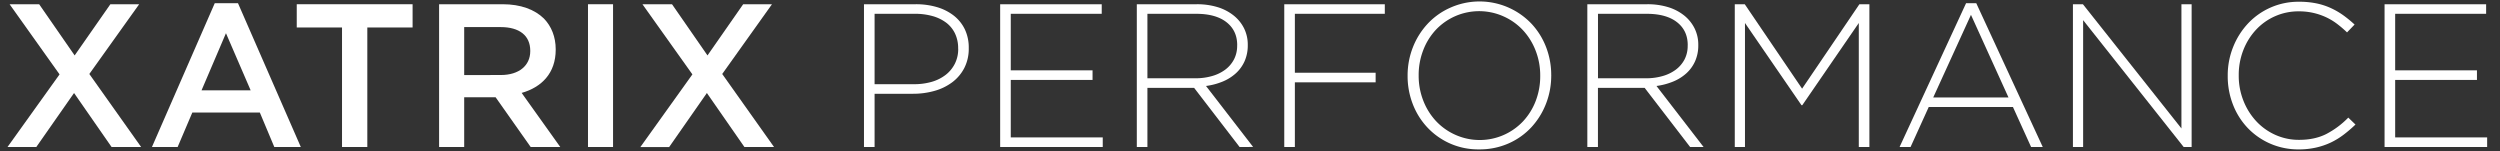 <svg id="Layer_1" data-name="Layer 1" xmlns="http://www.w3.org/2000/svg" viewBox="0 0 2083.84 126.06"><rect x="0" y="0" width="2083.84" height="126.06" fill="#333333" stroke="none"/><defs><style>.cls-1{fill:#fff;}</style></defs><path class="cls-1" d="M49.64,62,8,3.53H32.64L62.22,46.2,92,3.53h24L74.46,61.67l43.18,60.86H93l-31.28-45L30.26,122.53h-24Z"/><path class="cls-1" d="M179,2.68h19.38l52.36,119.85h-22.1L216.58,93.8H160.31l-12.24,28.73H126.65Zm29.92,72.59-20.57-47.6L168,75.27Z"/><path class="cls-1" d="M285.09,22.91H247.35V3.53h96.56V22.91H306.17v99.62H285.09Z"/><path class="cls-1" d="M366,3.53h53c15,0,26.69,4.42,34.34,11.9,6.29,6.46,9.86,15.3,9.86,25.67v.34c0,19.55-11.73,31.28-28.39,36L467,122.53H442.34L413.1,81.05H386.92v41.48H366Zm51.51,59c15,0,24.48-7.82,24.48-19.89v-.34c0-12.75-9.18-19.72-24.65-19.72H386.92v40Z"/><path class="cls-1" d="M490.11,3.53H511v119H490.11Z"/><path class="cls-1" d="M577.14,62,535.49,3.53h24.65L589.72,46.2,619.47,3.53h24L602,61.67l43.18,60.86H620.49l-31.28-45-31.45,45.05h-24Z"/><path class="cls-1" d="M803.75,56.74a34.75,34.75,0,0,1-10.12,11.9,44.89,44.89,0,0,1-14.79,7.14,64.78,64.78,0,0,1-17.76,2.38H729v44.37h-8.84V3.53h43.18A61.35,61.35,0,0,1,781.22,6a41.9,41.9,0,0,1,13.95,7.14,32.45,32.45,0,0,1,9.09,11.39,35.15,35.15,0,0,1,3.23,15.39v.34A35.08,35.08,0,0,1,803.75,56.74Zm-5.1-16.32A28.24,28.24,0,0,0,796,27.85a24.68,24.68,0,0,0-7.39-9,34.17,34.17,0,0,0-11.39-5.47,53.21,53.21,0,0,0-14.62-1.88H729V70.17h32.64a52.19,52.19,0,0,0,15.13-2,34.69,34.69,0,0,0,11.64-5.9,27.28,27.28,0,0,0,7.57-9.32,27,27,0,0,0,2.72-12.14Z"/><path class="cls-1" d="M833.67,122.53V3.53h84.66v8H842.51V58.61h68.17v8H842.51v47.94h76.67v8Z"/><path class="cls-1" d="M1033.25,122.53l-37.91-49.3H956.41v49.3h-8.84V3.53h50A58.2,58.2,0,0,1,1015.06,6a39.94,39.94,0,0,1,13.34,7A32,32,0,0,1,1037,23.67a30.54,30.54,0,0,1,3.06,13.69v.34A32.31,32.31,0,0,1,1037.42,51a30.3,30.3,0,0,1-7.32,10.12,37.44,37.44,0,0,1-11,6.88,55.67,55.67,0,0,1-13.85,3.66l39.27,50.83Zm-2-84.92q0-12.1-8.93-19.1t-25.24-7H956.41V65.24h40.12a48.87,48.87,0,0,0,13.85-1.88,33.54,33.54,0,0,0,11-5.37,25.31,25.31,0,0,0,7.22-8.53A24.39,24.39,0,0,0,1031.21,38Z"/><path class="cls-1" d="M1079.32,11.52V60.65h67.32v8h-67.32v53.89h-8.84V3.53h83.81v8Z"/><path class="cls-1" d="M1288.67,86.4A61.87,61.87,0,0,1,1276.52,106a57.4,57.4,0,0,1-19,13.51,59.17,59.17,0,0,1-24.56,5,57.87,57.87,0,0,1-43.35-18.45,59.63,59.63,0,0,1-12.07-19.46,64.4,64.4,0,0,1-4.25-23.29V63a63.91,63.91,0,0,1,4.33-23.38A61.78,61.78,0,0,1,1189.82,20,57.71,57.71,0,0,1,1208.69,6.5a59.77,59.77,0,0,1,68,13.43,60,60,0,0,1,12.07,19.47A64.4,64.4,0,0,1,1293,62.69a.22.22,0,0,1,0,.34A63.83,63.83,0,0,1,1288.67,86.4ZM1283.83,63A56.66,56.66,0,0,0,1280,42.2a53.16,53.16,0,0,0-10.54-17,49.77,49.77,0,0,0-16.06-11.47A49.65,49.65,0,0,0,1196.7,25,52.24,52.24,0,0,0,1186.25,42a56.94,56.94,0,0,0-3.74,20.74V63a56.57,56.57,0,0,0,3.82,20.82,53.11,53.11,0,0,0,10.54,17,49.8,49.8,0,0,0,16.07,11.48A49.66,49.66,0,0,0,1269.63,101a52.11,52.11,0,0,0,10.46-16.91,57.15,57.15,0,0,0,3.74-20.74Z"/><path class="cls-1" d="M1408.78,122.53l-37.91-49.3h-38.93v49.3h-8.84V3.53h50A58.24,58.24,0,0,1,1390.59,6a39.94,39.94,0,0,1,13.34,7,32.1,32.1,0,0,1,8.59,10.71,30.54,30.54,0,0,1,3.06,13.69v.34A32.15,32.15,0,0,1,1412.94,51a30.27,30.27,0,0,1-7.31,10.12A37.57,37.57,0,0,1,1394.58,68a55.79,55.79,0,0,1-13.85,3.66L1420,122.53Zm-2-84.92q0-12.1-8.93-19.1t-25.24-7h-40.63V65.24h40.12a48.92,48.92,0,0,0,13.85-1.88,33.54,33.54,0,0,0,11-5.37,25.42,25.42,0,0,0,7.22-8.53A24.39,24.39,0,0,0,1406.74,38Z"/><path class="cls-1" d="M1549.37,122.53V19.17l-47.09,68.51h-.69L1454.5,19.17V122.53H1446V3.53h8.33l47.78,70.38,47.77-70.38h8.33v119Z"/><path class="cls-1" d="M1693,122.53l-15.13-33.32h-70.21l-15.13,33.32h-9.17L1638.79,2.68h8.5l55.42,119.85ZM1642.87,12.37l-31.45,68.85h62.72Z"/><path class="cls-1" d="M1820.17,122.53,1736.36,16.79V122.53h-8.5V3.53h8.33l82.11,103.53V3.53h8.5v119Z"/><path class="cls-1" d="M1953.54,112.24a61.19,61.19,0,0,1-10.71,6.55A59.91,59.91,0,0,1,1930.5,123a64.26,64.26,0,0,1-14.45,1.53,58.35,58.35,0,0,1-23.63-4.76,57.74,57.74,0,0,1-18.78-13,59,59,0,0,1-12.33-19.46,64.74,64.74,0,0,1-4.42-24V63a63.13,63.13,0,0,1,4.51-23.8,62.2,62.2,0,0,1,12.41-19.64,57.49,57.49,0,0,1,42.58-18.1,70.13,70.13,0,0,1,14.45,1.36,56.36,56.36,0,0,1,12,3.91,63.07,63.07,0,0,1,10.37,6,100.44,100.44,0,0,1,9.43,7.74L1956.34,27a95.71,95.71,0,0,0-8.16-7,51.3,51.3,0,0,0-9.09-5.53,54,54,0,0,0-10.54-3.65,52.88,52.88,0,0,0-12.33-1.36,48.2,48.2,0,0,0-35.78,15.38,53.33,53.33,0,0,0-10.54,16.92,56.44,56.44,0,0,0-3.83,20.91V63A55.89,55.89,0,0,0,1870,84a54.22,54.22,0,0,0,10.63,17,49,49,0,0,0,15.89,11.39,47.52,47.52,0,0,0,19.89,4.17q12.91,0,22.44-4.76a71.88,71.88,0,0,0,18.53-13.77l6,5.78A111.44,111.44,0,0,1,1953.54,112.24Z"/><path class="cls-1" d="M1987.62,122.53V3.53h84.66v8h-75.82V58.61h68.17v8h-68.17v47.94h76.67v8Z"/></svg>